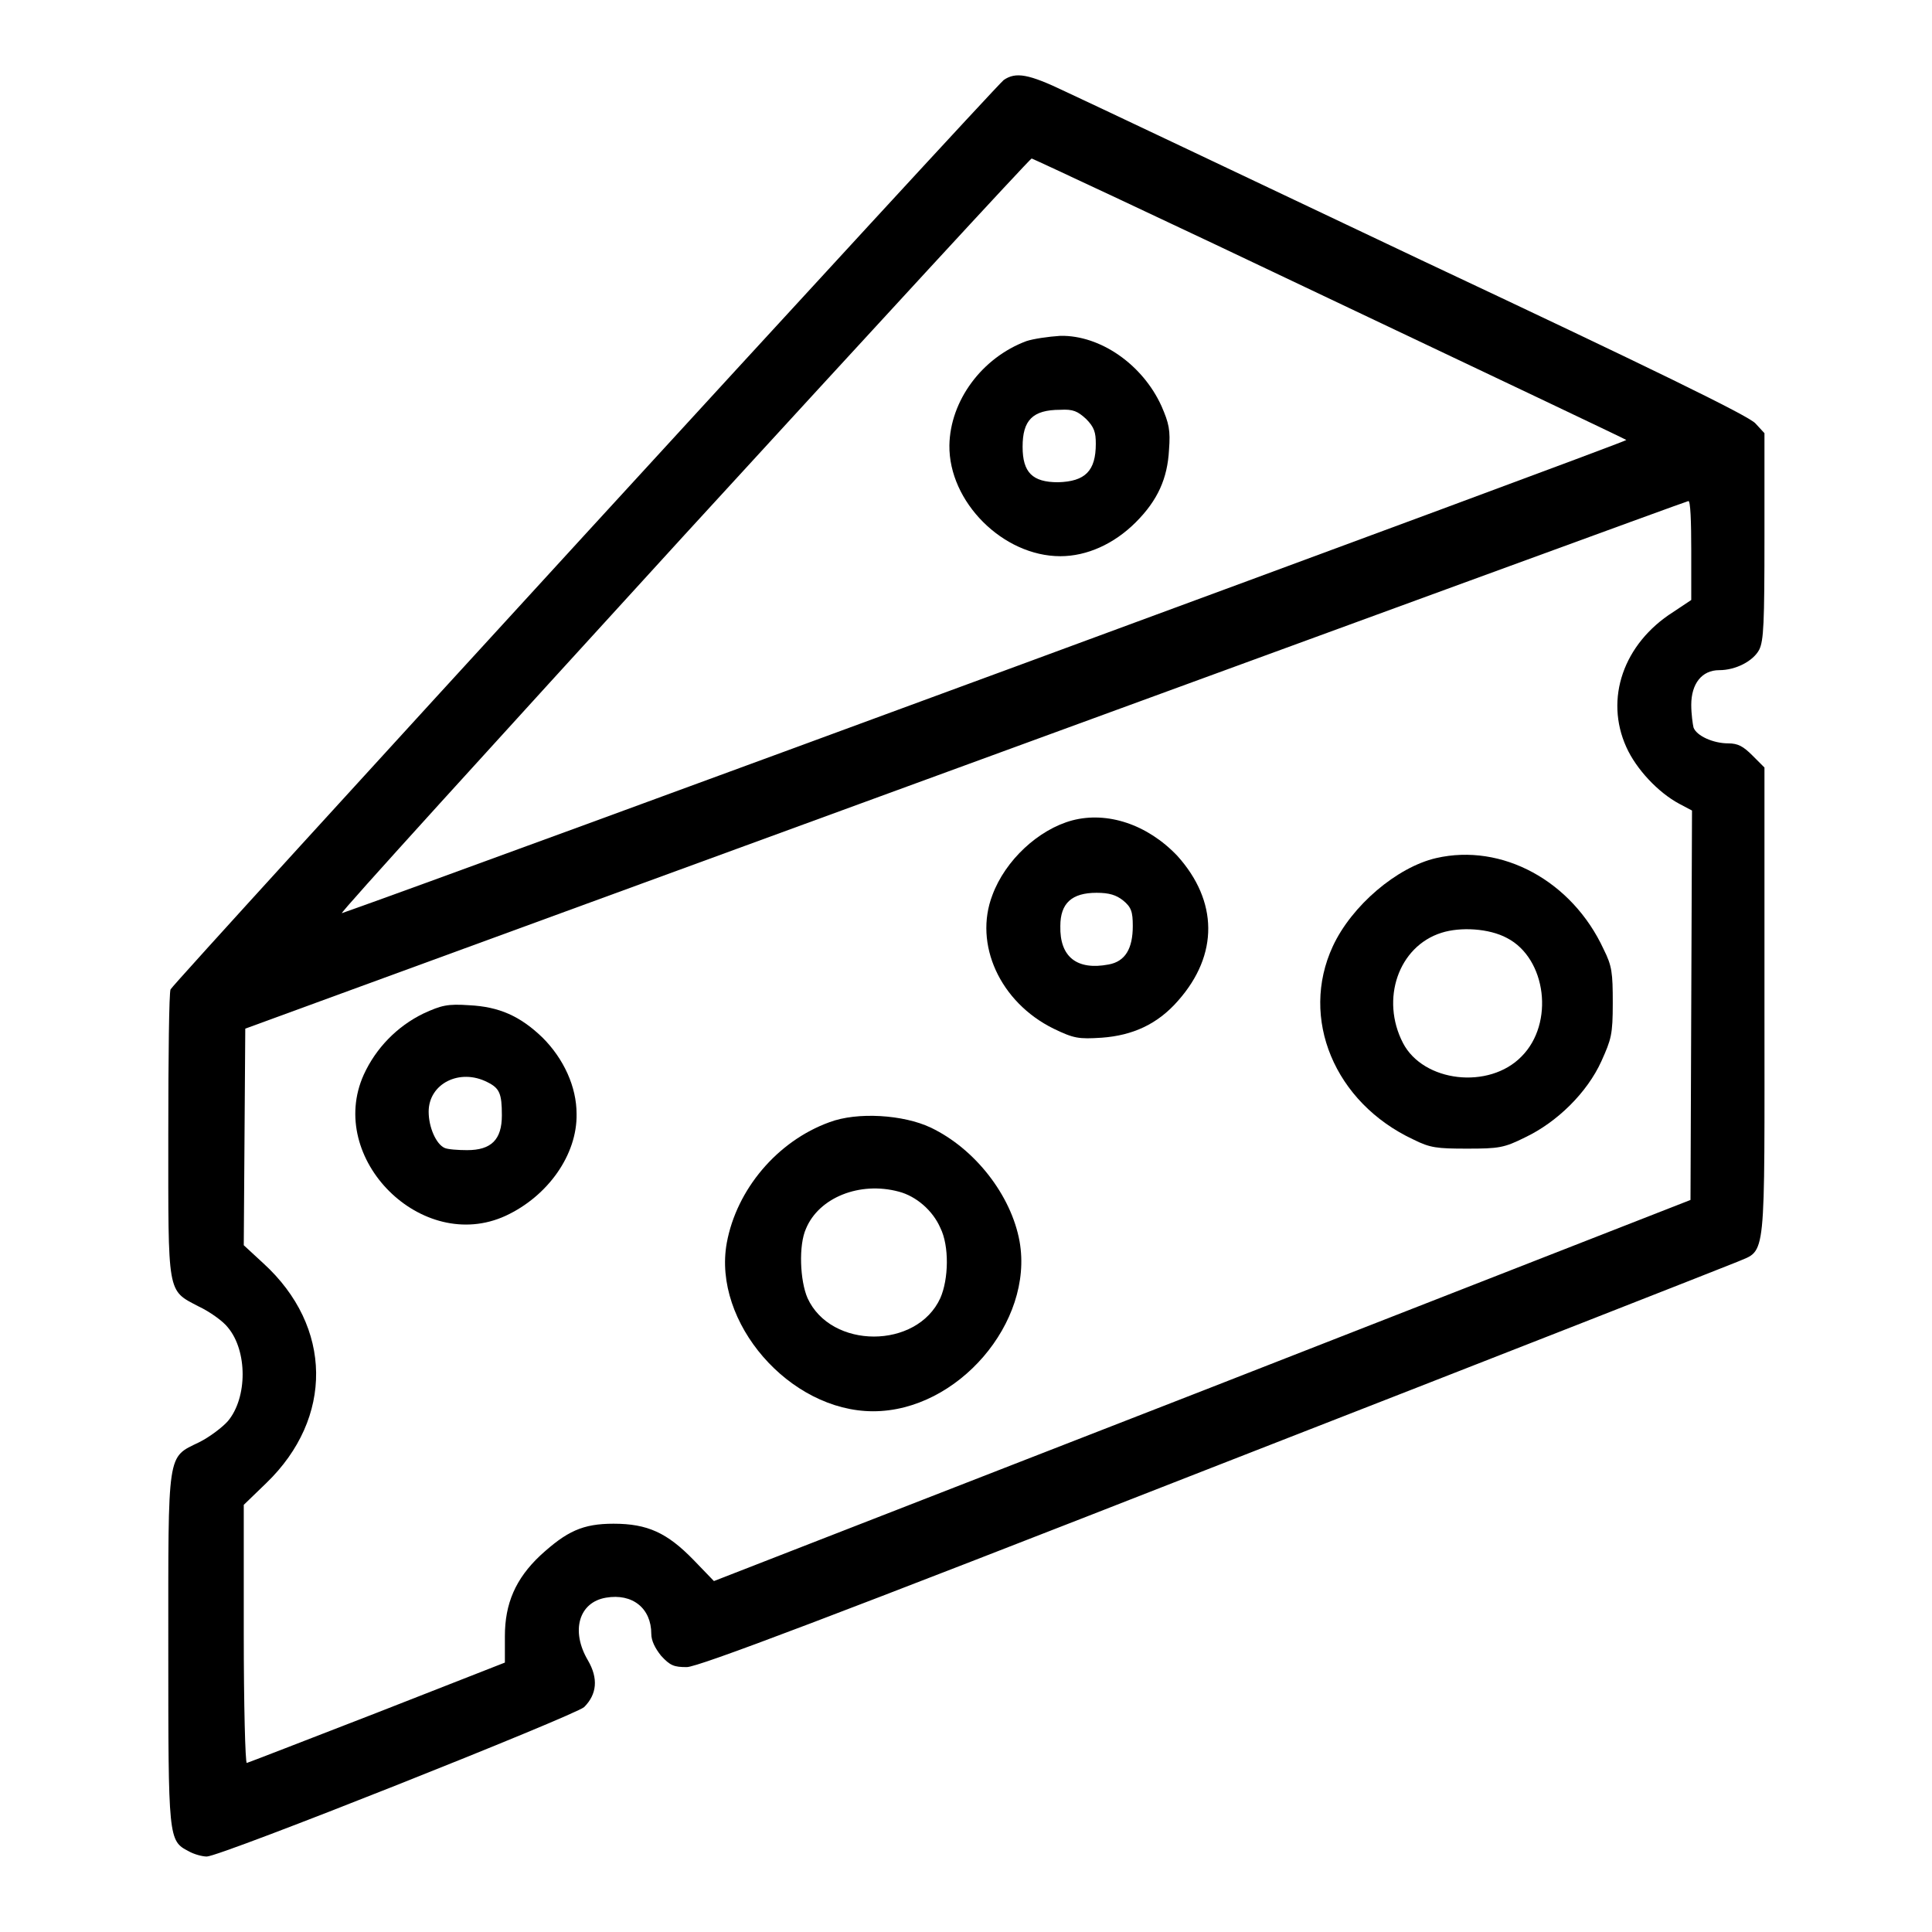 <?xml version="1.0" encoding="utf-8"?>
<!-- Svg Vector Icons : http://www.onlinewebfonts.com/icon -->
<!DOCTYPE svg PUBLIC "-//W3C//DTD SVG 1.1//EN" "http://www.w3.org/Graphics/SVG/1.1/DTD/svg11.dtd">
<svg version="1.1" xmlns="http://www.w3.org/2000/svg" xmlns:xlink="http://www.w3.org/1999/xlink" x="0px" y="0px" viewBox="0 0 256 256" enable-background="new 0 0 256 256" xml:space="preserve">
<g><g><g><path fill="#000000" d="M133,10.6c-1.3,1-110,119.6-110.4,120.5c-0.2,0.4-0.3,9-0.3,19.1c0,21.5-0.2,20.7,4,22.9c1.5,0.7,3.3,2,3.9,2.8c2.6,3.1,2.6,9.3,0,12.4c-0.7,0.8-2.4,2.1-3.8,2.8c-4.3,2.1-4.1,0.9-4.1,27.4c0,25.2,0,25.4,2.7,26.8c0.7,0.4,1.8,0.7,2.4,0.7c1.8,0,48.8-18.7,50-19.8c1.7-1.7,1.9-3.8,0.5-6.2c-2.3-3.9-1.2-7.7,2.4-8.3c3.5-0.6,6,1.4,6,4.8c0,0.9,0.5,1.9,1.3,2.9c1.2,1.3,1.7,1.5,3.4,1.5c1.5,0,19.2-6.7,69.5-26.4c37.2-14.5,68.5-26.8,69.7-27.3c3.9-1.7,3.6,0.5,3.6-34.5v-31l-1.6-1.6c-1.2-1.2-1.9-1.6-3.2-1.6c-2,0-4.2-1-4.6-2.1c-0.1-0.4-0.3-1.8-0.3-3c0-2.8,1.4-4.6,3.7-4.6c2.2,0,4.5-1.2,5.3-2.7c0.6-1.2,0.7-3.5,0.7-15V57.4l-1.2-1.3c-0.9-1-13.6-7.2-44.2-21.6c-23.6-11.2-44.9-21.3-47.3-22.4C136.3,9.8,134.6,9.5,133,10.6z M176,39.5c21.5,10.2,39.2,18.6,39.5,18.8c0.2,0.2-156.7,58-170.2,62.7c-0.4,0.1,20-22.3,45.2-49.9c25.2-27.5,46-50.1,46.2-50.1C136.8,21,154.6,29.3,176,39.5z M224.1,72.9v6.6l-2.4,1.6c-6.6,4.2-9.1,11.5-6.2,17.9c1.3,2.9,4.2,6,7,7.5l1.7,0.9l-0.1,25.8l-0.1,25.8l-64.7,25.3l-64.7,25.2l-2.7-2.8c-3.5-3.6-6.1-4.8-10.6-4.8c-4.1,0-6.2,1-9.7,4.2c-3.3,3.1-4.7,6.4-4.7,10.7l0,3.5L49.8,227c-9.3,3.6-17,6.6-17.1,6.6c-0.2,0-0.4-7.7-0.4-17.1v-17.1l3-2.9c8.9-8.6,8.8-20.7-0.4-29.1l-2.6-2.4l0.1-14.4l0.1-14.3l95.4-34.9c52.5-19.2,95.6-35,95.8-35C224,66.2,224.1,69.2,224.1,72.9z"/><path fill="#000000" d="M136,45.2c-5.9,2.2-10.1,7.9-10.2,13.8c-0.1,7.5,7.1,14.7,14.7,14.7c3.5,0,7.1-1.6,10-4.5c2.9-2.9,4.2-5.8,4.4-9.6c0.2-2.6,0-3.5-1-5.8c-2.5-5.5-8.1-9.4-13.4-9.3C138.9,44.6,136.9,44.9,136,45.2z M143.9,55.5c1.1,1.1,1.3,1.8,1.3,3.3c0,3.6-1.4,5-5,5.1c-3.4,0-4.7-1.3-4.7-4.7c0-3.5,1.3-4.9,5-4.9C142.2,54.2,142.8,54.5,143.9,55.5z"/><path fill="#000000" d="M142.1,108.7c-4.5,1.2-8.9,5.3-10.6,9.9c-2.5,6.5,1,14.2,8.1,17.7c2.7,1.3,3.3,1.4,6.4,1.2c4.1-0.3,7.4-1.8,10.1-4.9c5.4-6.1,5.3-13.2-0.1-19.2C152,109.2,146.7,107.5,142.1,108.7z M148.8,119.3c1.1,0.9,1.3,1.5,1.3,3.4c0,3-1,4.7-3.2,5.1c-4.2,0.8-6.5-1-6.4-5.1c0-3,1.5-4.4,4.8-4.4C147,118.3,147.9,118.6,148.8,119.3z"/><path fill="#000000" d="M190.3,113.7c-5.2,1.2-11.2,6.3-13.7,11.7c-4.4,9.5,0.2,20.7,10.7,25.6c2.2,1.1,3.1,1.2,7.1,1.2c4.2,0,4.9-0.1,7.7-1.5c4.2-2,8.2-5.9,10.1-10.1c1.3-2.9,1.5-3.5,1.5-7.7c0-4-0.1-4.9-1.2-7.1C208.3,116.7,199,111.7,190.3,113.7z M199.7,124.3c5.2,2.7,6.3,11.3,1.9,15.7c-4.3,4.4-13,3.4-15.7-1.8c-3-5.8-0.6-12.8,5.1-14.6C193.5,122.8,197.3,123,199.7,124.3z"/><path fill="#000000" d="M56.1,134.3c-3.5,1.7-6.3,4.6-7.9,8.1c-5,11.1,7.7,23.8,18.8,18.7c5.6-2.6,9.5-8.1,9.4-13.5c0-3.6-1.7-7.3-4.5-10.1c-3-2.9-5.8-4.1-9.7-4.3C59.3,133,58.5,133.2,56.1,134.3z M64.6,143.4c1.6,0.8,1.9,1.5,1.9,4.4c0,3.2-1.4,4.6-4.6,4.6c-1.2,0-2.6-0.1-3-0.3c-1.1-0.5-2.1-2.7-2.1-4.8C56.8,143.6,60.9,141.5,64.6,143.4z"/><path fill="#000000" d="M109.9,148.7c-6.9,2.5-12.3,8.9-13.6,16c-1.9,10.5,8.3,22.3,19.4,22.3c11.2,0,21.3-11.8,19.4-22.5c-1.1-6.1-5.9-12.3-11.8-15.1C119.7,147.7,113.6,147.3,109.9,148.7z M119.1,157.9c2.3,0.6,4.5,2.5,5.5,4.8c1.2,2.4,1.1,6.8,0,9.3c-3.1,6.8-14.5,6.8-17.6,0c-1-2.3-1.2-7-0.2-9.2C108.5,158.7,113.9,156.5,119.1,157.9z"/></g></g></g>
</svg>